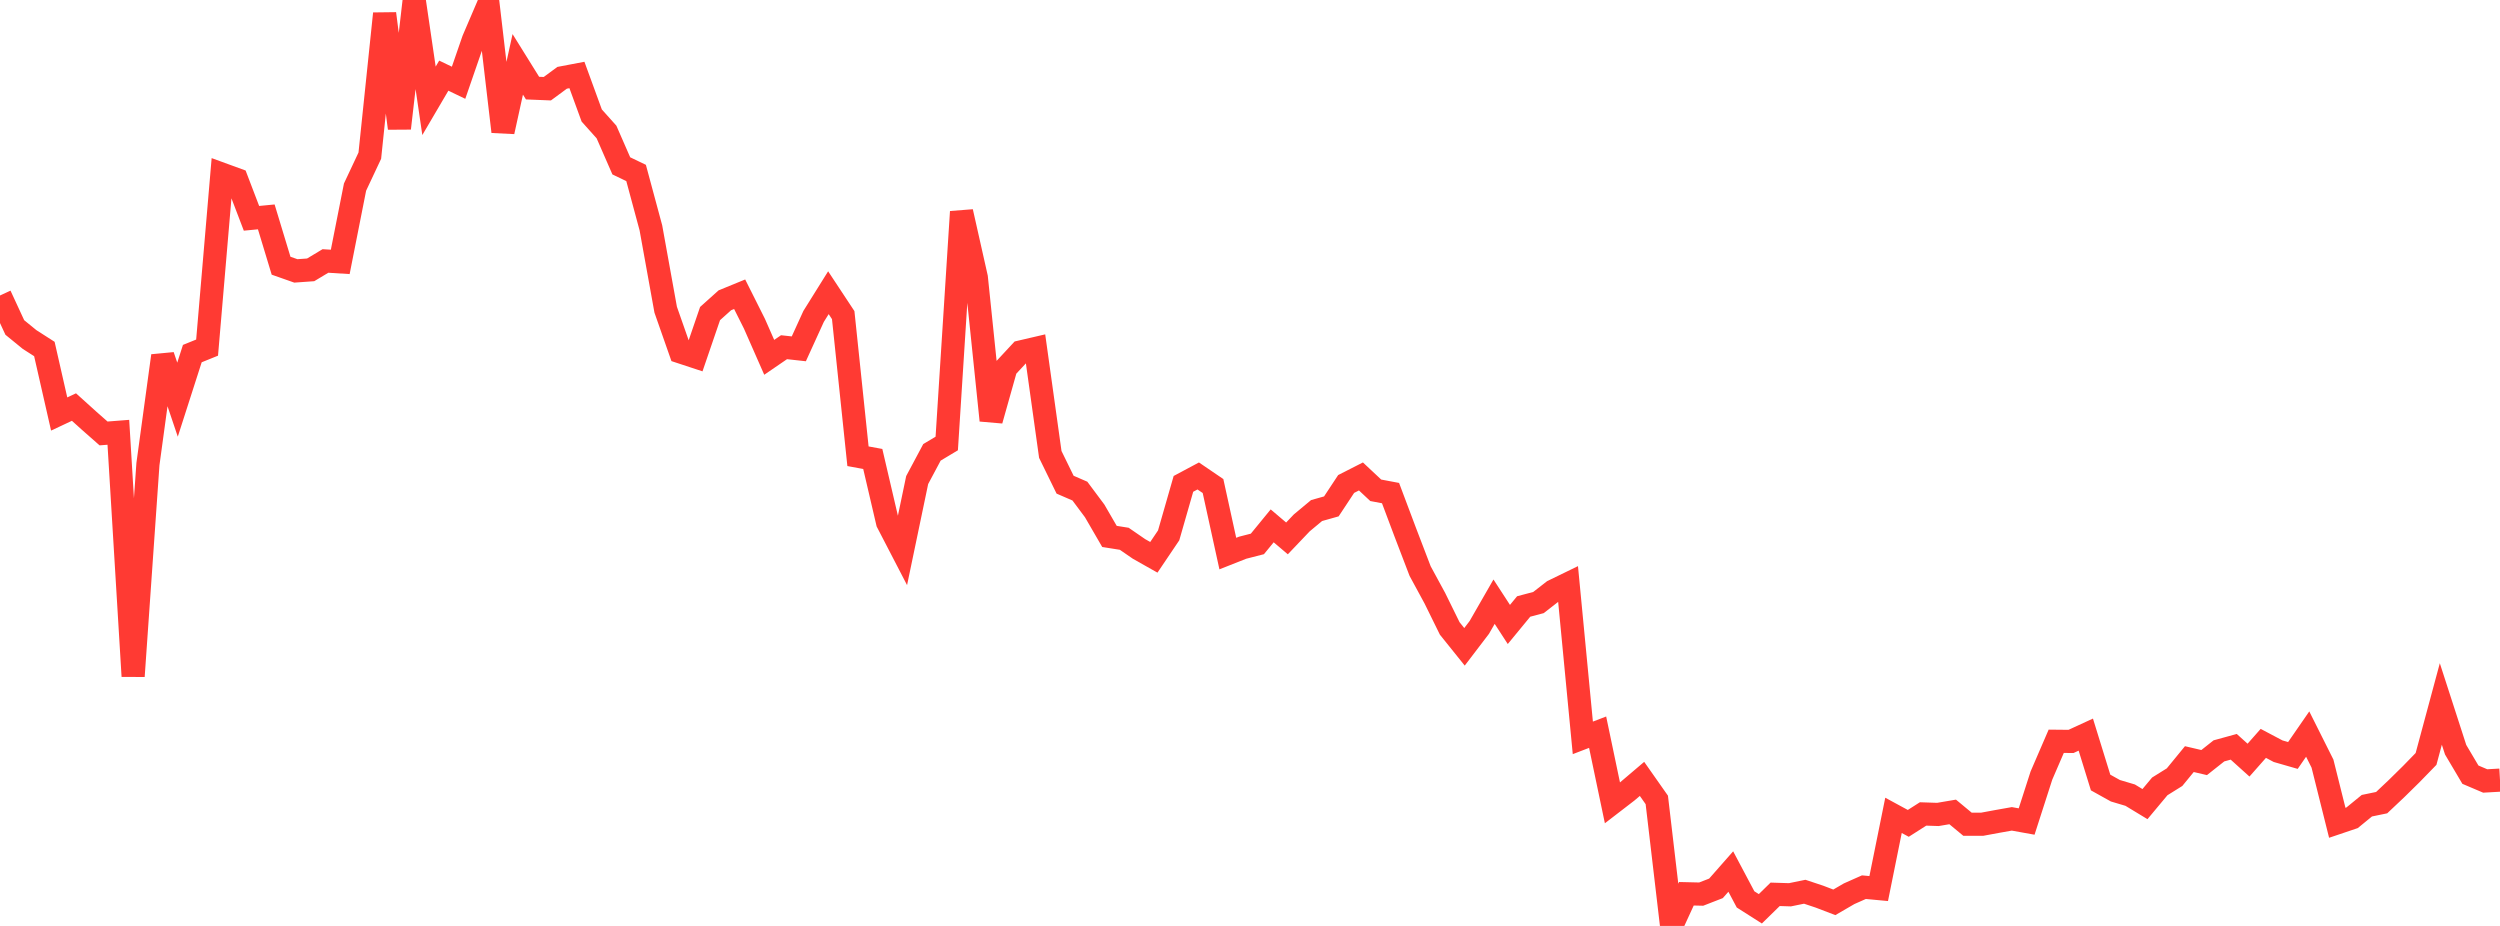 <?xml version="1.0" standalone="no"?>
<!DOCTYPE svg PUBLIC "-//W3C//DTD SVG 1.1//EN" "http://www.w3.org/Graphics/SVG/1.1/DTD/svg11.dtd">

<svg width="135" height="50" viewBox="0 0 135 50" preserveAspectRatio="none" 
  xmlns="http://www.w3.org/2000/svg"
  xmlns:xlink="http://www.w3.org/1999/xlink">


<polyline points="0.0, 15.957 0.799, 17.683 1.598, 18.335 2.396, 18.846 3.195, 22.356 3.994, 21.981 4.793, 22.702 5.592, 23.406 6.391, 23.344 7.189, 36.515 7.988, 25.063 8.787, 19.213 9.586, 21.582 10.385, 19.094 11.183, 18.771 11.982, 9.405 12.781, 9.697 13.58, 11.789 14.379, 11.712 15.178, 14.348 15.976, 14.629 16.775, 14.572 17.574, 14.092 18.373, 14.142 19.172, 10.103 19.97, 8.405 20.769, 0.736 21.568, 6.927 22.367, 0.0 23.166, 5.444 23.964, 4.085 24.763, 4.469 25.562, 2.155 26.361, 0.288 27.16, 7.108 27.959, 3.475 28.757, 4.758 29.556, 4.79 30.355, 4.201 31.154, 4.049 31.953, 6.237 32.751, 7.128 33.55, 8.956 34.349, 9.34 35.148, 12.303 35.947, 16.724 36.746, 19.003 37.544, 19.266 38.343, 16.933 39.142, 16.216 39.941, 15.889 40.74, 17.482 41.538, 19.296 42.337, 18.749 43.136, 18.837 43.935, 17.086 44.734, 15.806 45.533, 17.016 46.331, 24.637 47.13, 24.784 47.929, 28.21 48.728, 29.751 49.527, 25.923 50.325, 24.427 51.124, 23.948 51.923, 11.435 52.722, 14.987 53.521, 22.7 54.32, 19.864 55.118, 19.005 55.917, 18.819 56.716, 24.539 57.515, 26.173 58.314, 26.519 59.112, 27.589 59.911, 28.967 60.71, 29.094 61.509, 29.644 62.308, 30.095 63.107, 28.91 63.905, 26.129 64.704, 25.702 65.503, 26.246 66.302, 29.893 67.101, 29.577 67.899, 29.372 68.698, 28.396 69.497, 29.074 70.296, 28.235 71.095, 27.57 71.893, 27.345 72.692, 26.135 73.491, 25.728 74.29, 26.476 75.089, 26.627 75.888, 28.752 76.686, 30.837 77.485, 32.309 78.284, 33.934 79.083, 34.929 79.882, 33.881 80.68, 32.491 81.479, 33.721 82.278, 32.75 83.077, 32.538 83.876, 31.916 84.675, 31.527 85.473, 39.845 86.272, 39.538 87.071, 43.354 87.87, 42.739 88.669, 42.06 89.467, 43.196 90.266, 50.0 91.065, 48.263 91.864, 48.282 92.663, 47.971 93.462, 47.063 94.26, 48.567 95.059, 49.075 95.858, 48.293 96.657, 48.318 97.456, 48.154 98.254, 48.42 99.053, 48.726 99.852, 48.262 100.651, 47.907 101.45, 47.982 102.249, 44.029 103.047, 44.462 103.846, 43.953 104.645, 43.98 105.444, 43.844 106.243, 44.507 107.041, 44.508 107.84, 44.36 108.639, 44.218 109.438, 44.362 110.237, 41.88 111.036, 40.029 111.834, 40.037 112.633, 39.669 113.432, 42.255 114.231, 42.7 115.03, 42.938 115.828, 43.422 116.627, 42.465 117.426, 41.967 118.225, 40.992 119.024, 41.179 119.822, 40.547 120.621, 40.327 121.42, 41.047 122.219, 40.142 123.018, 40.565 123.817, 40.795 124.615, 39.64 125.414, 41.234 126.213, 44.431 127.012, 44.161 127.811, 43.508 128.609, 43.343 129.408, 42.589 130.207, 41.803 131.006, 40.982 131.805, 38.014 132.604, 40.484 133.402, 41.832 134.201, 42.172 135.0, 42.127" fill="none" stroke="#ff3a33" stroke-width="1.25"/>

</svg>